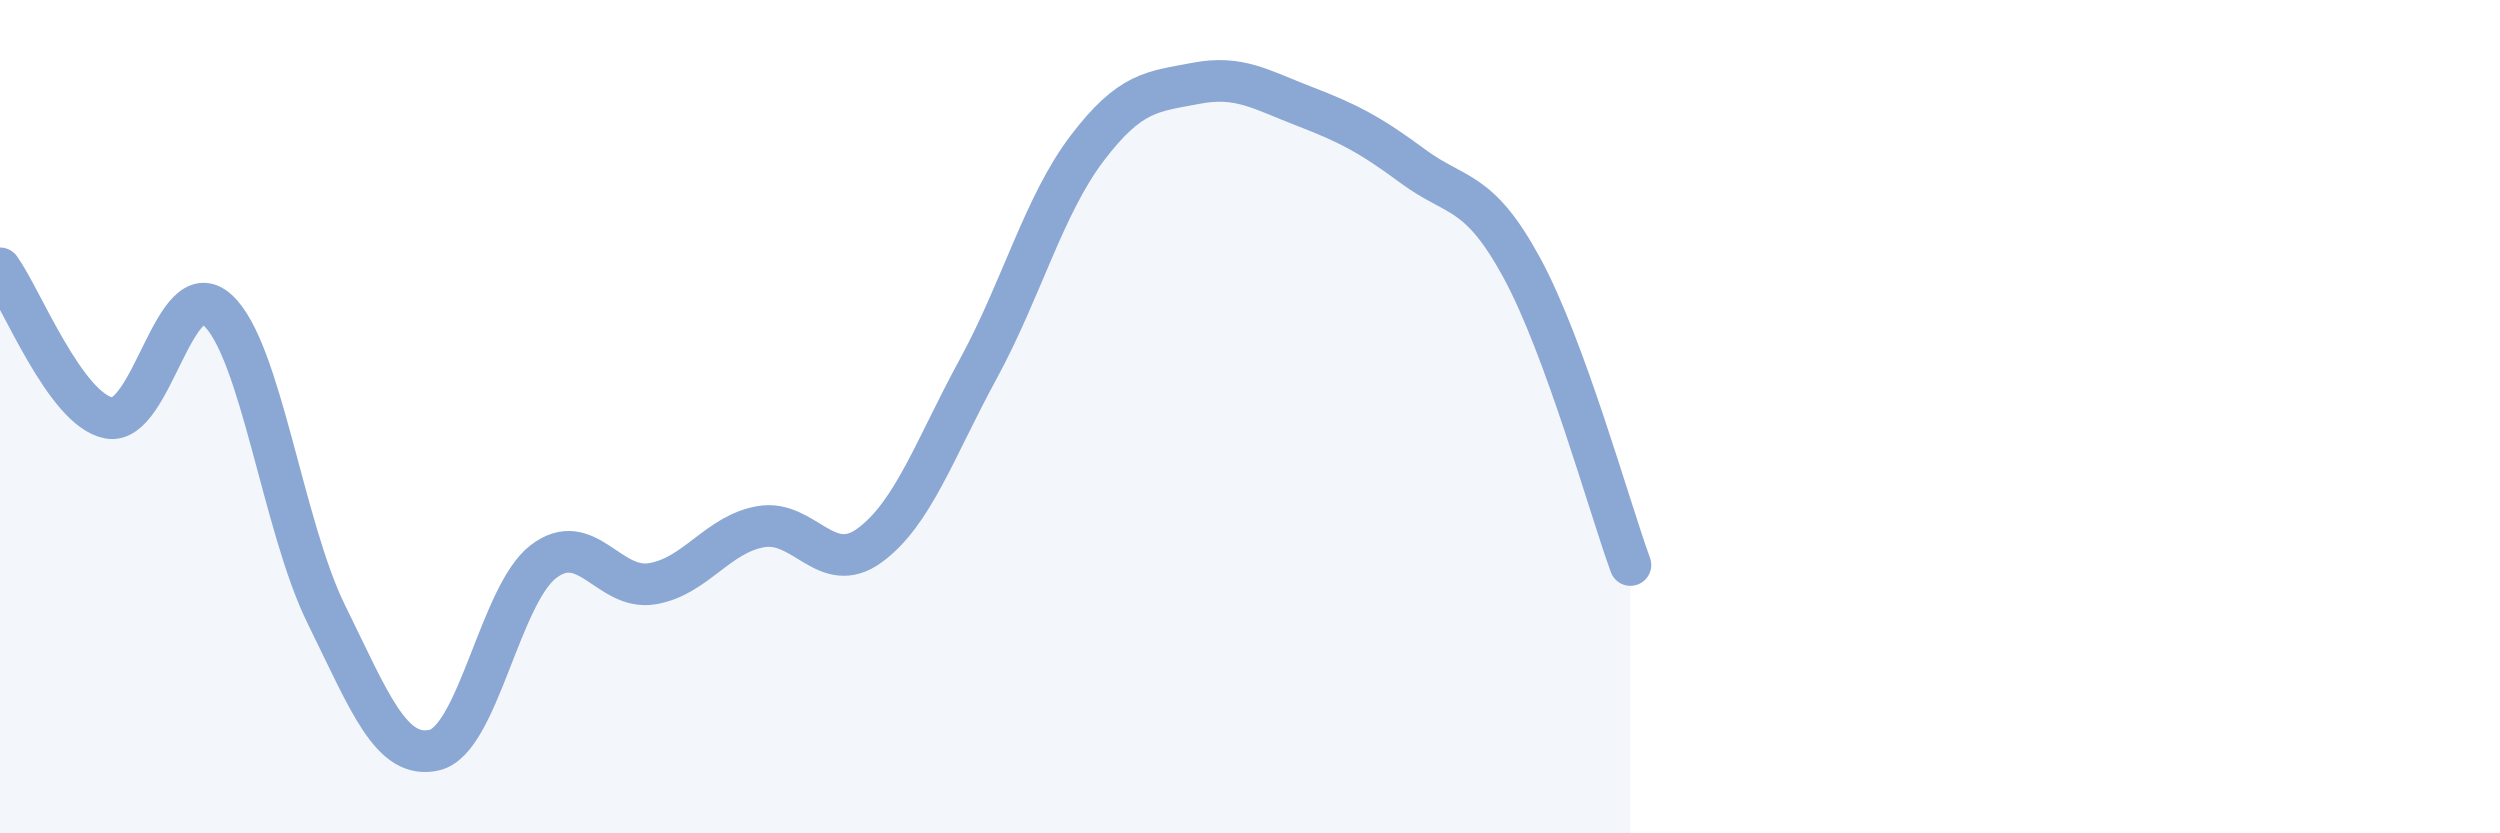 
    <svg width="60" height="20" viewBox="0 0 60 20" xmlns="http://www.w3.org/2000/svg">
      <path
        d="M 0,6.44 C 0.52,7.16 1.57,9.83 2.61,10.03 C 3.65,10.23 4.18,6.5 5.22,7.44 C 6.26,8.38 6.79,12.63 7.83,14.74 C 8.87,16.85 9.39,18.25 10.43,18 C 11.47,17.75 12,14.28 13.04,13.48 C 14.08,12.68 14.61,14.18 15.65,14.01 C 16.69,13.84 17.22,12.82 18.26,12.64 C 19.3,12.46 19.83,13.85 20.87,13.09 C 21.91,12.33 22.44,10.76 23.48,8.85 C 24.52,6.94 25.05,4.93 26.09,3.56 C 27.13,2.19 27.66,2.2 28.7,2 C 29.74,1.8 30.26,2.15 31.3,2.55 C 32.34,2.95 32.87,3.22 33.91,3.99 C 34.95,4.76 35.48,4.51 36.52,6.42 C 37.56,8.33 38.61,12.13 39.13,13.56L39.13 20L0 20Z"
        fill="#8ba7d3"
        opacity="0.1"
        stroke-linecap="round"
        stroke-linejoin="round"
      />
      <path
        d="M 0,6.44 C 0.52,7.16 1.57,9.83 2.61,10.03 C 3.65,10.23 4.18,6.5 5.22,7.44 C 6.26,8.38 6.79,12.63 7.83,14.74 C 8.87,16.85 9.39,18.25 10.43,18 C 11.47,17.75 12,14.28 13.04,13.48 C 14.08,12.68 14.61,14.18 15.65,14.01 C 16.69,13.84 17.22,12.82 18.26,12.64 C 19.3,12.46 19.83,13.85 20.87,13.09 C 21.91,12.33 22.44,10.76 23.48,8.85 C 24.52,6.94 25.05,4.93 26.09,3.56 C 27.13,2.19 27.66,2.2 28.7,2 C 29.74,1.8 30.26,2.15 31.3,2.55 C 32.34,2.95 32.87,3.22 33.91,3.99 C 34.95,4.76 35.48,4.51 36.52,6.42 C 37.56,8.33 38.61,12.13 39.13,13.56"
        stroke="#8ba7d3"
        stroke-width="1"
        fill="none"
        stroke-linecap="round"
        stroke-linejoin="round"
      />
    </svg>
  